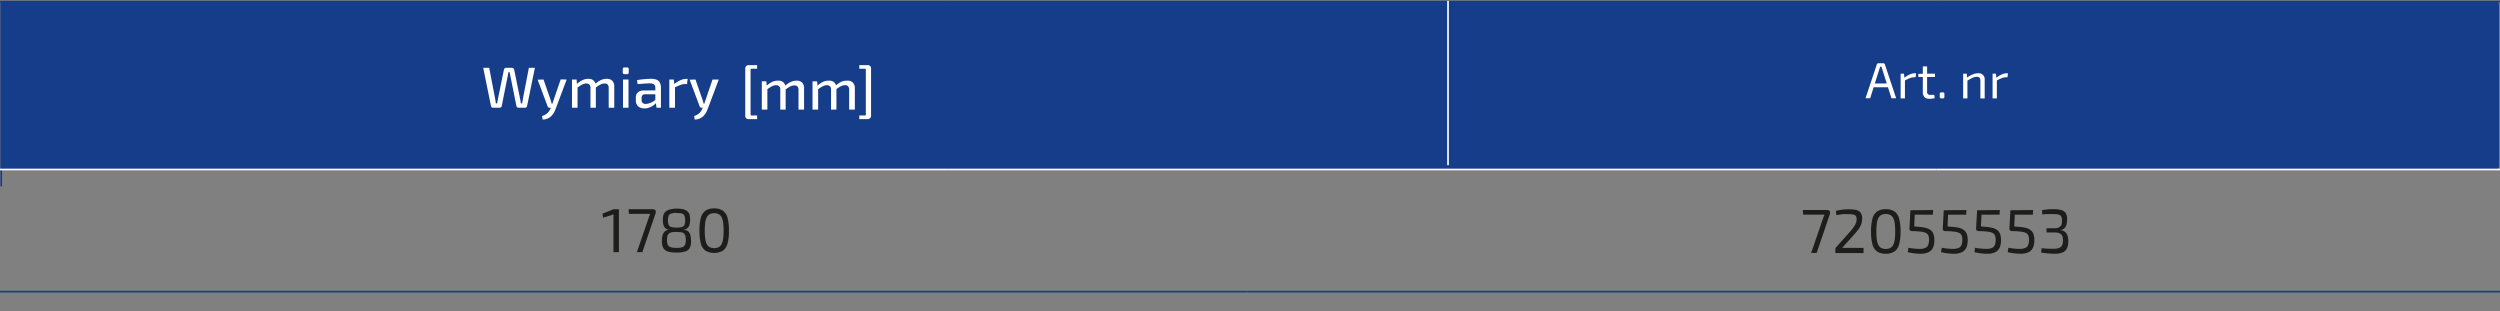<?xml version="1.0" encoding="UTF-8"?> <svg xmlns="http://www.w3.org/2000/svg" viewBox="0 0 750.75 93.49"><rect x="0" y="0" width="750.75" height="93.49" fill="#808080" stroke="none"/><line x1="0.37" y1="55.97" x2="0.37" y2="0.37" style="fill:none;stroke:#153d89;stroke-miterlimit:10;stroke-width:0.5px"></line><line y1="0.48" x2="284.73" y2="0.48" style="fill:none;stroke:#153d89;stroke-miterlimit:10;stroke-width:0.5px"></line><line x1="0.54" y1="50.35" x2="0.54" y2="1.03" style="fill:none;stroke:#153d89;stroke-miterlimit:10;stroke-width:0.5px"></line><line x1="284.73" y1="0.48" x2="581.63" y2="0.48" style="fill:none;stroke:#153d89;stroke-miterlimit:10;stroke-width:0.5px"></line><line x1="581.63" y1="0.48" x2="750.75" y2="0.48" style="fill:none;stroke:#153d89;stroke-miterlimit:10;stroke-width:0.5px"></line><line x1="750.21" y1="50.35" x2="750.21" y2="1.03" style="fill:none;stroke:#153d89;stroke-miterlimit:10;stroke-width:0.5px"></line><path d="M581.63.48H750.21V50.9H581.63Zm-296.9,0h296.9V50.9H284.73ZM.54.48H284.73V50.9H.54Z" style="fill:#153d89"></path><line y1="50.9" x2="284.73" y2="50.9" style="fill:none;stroke:#fff;stroke-miterlimit:10;stroke-width:0.5px"></line><line x1="434.84" y1="49.6" x2="434.84" y2="0.27" style="fill:none;stroke:#fff;stroke-miterlimit:10;stroke-width:0.5px"></line><line x1="284.73" y1="50.9" x2="581.63" y2="50.9" style="fill:none;stroke:#fff;stroke-miterlimit:10;stroke-width:0.5px"></line><line x1="581.63" y1="50.9" x2="750.75" y2="50.9" style="fill:none;stroke:#fff;stroke-miterlimit:10;stroke-width:0.5px"></line><path d="M160.63,20.37l-2.35,11.49a.68.68,0,0,1-.22.36.7.7,0,0,1-.44.14h-1.87a.73.73,0,0,1-.45-.14.64.64,0,0,1-.22-.38l-1.77-8.79c-.05-.24-.09-.47-.14-.71s-.09-.46-.14-.68h-.35c0,.22-.09.45-.13.69s-.08.48-.13.7l-1.75,8.79a.67.67,0,0,1-.24.38.68.68,0,0,1-.42.14h-1.9a.72.72,0,0,1-.44-.14.63.63,0,0,1-.22-.36l-2.34-11.49h1.8l1.76,9.16c.05.23.09.48.12.73s.08.52.12.8h.38c.05-.27.1-.53.14-.78s.1-.51.14-.75l1.76-8.6a.56.56,0,0,1,.22-.4.63.63,0,0,1,.44-.16h1.76a.6.6,0,0,1,.43.16.7.7,0,0,1,.23.4l1.75,8.6c.06.27.11.52.15.77s.07.51.1.76h.43c0-.25,0-.51.09-.76s.07-.51.12-.75l1.77-9.18Z" style="fill:#fff"></path><path d="M163.22,23.88l2.14,6.17c.06.18.11.35.16.53a3.39,3.39,0,0,1,.13.55h.42l-.54,1.23h-.48a.58.58,0,0,1-.37-.11.65.65,0,0,1-.23-.32l-3-8Zm6.95,0-3.33,8.88a7.24,7.24,0,0,1-.53,1.13,4.86,4.86,0,0,1-.8,1,3.52,3.52,0,0,1-2.57,1l-.15-1.06a4,4,0,0,0,1.6-.87,3.87,3.87,0,0,0,.9-1.32l.43-1.05c.1-.24.19-.51.28-.8s.18-.56.26-.78l2.11-6.17Z" style="fill:#fff"></path><path d="M173.15,23.88l.12,1.63.17.25v6.6h-1.67V23.88Zm3.52-.21a2.26,2.26,0,0,1,1.67.58,2.41,2.41,0,0,1,.59,1.75v6.36h-1.61V26.49A1.54,1.54,0,0,0,177,25.4a1.25,1.25,0,0,0-.93-.32,2.36,2.36,0,0,0-.8.13,4.49,4.49,0,0,0-.86.42,12.8,12.8,0,0,0-1.16.79l-.1-1.13a7.15,7.15,0,0,1,1.75-1.22A4.23,4.23,0,0,1,176.67,23.67Zm5.52,0a2.28,2.28,0,0,1,1.69.59,2.39,2.39,0,0,1,.58,1.74v6.36h-1.67V26.49a1.63,1.63,0,0,0-.28-1.07,1.2,1.2,0,0,0-1-.34,2.4,2.4,0,0,0-.8.14,4.73,4.73,0,0,0-.85.42c-.31.2-.69.45-1.13.78l-.09-1.13a7.38,7.38,0,0,1,1.76-1.22A4.19,4.19,0,0,1,182.19,23.67Z" style="fill:#fff"></path><path d="M188.3,20.25a.45.45,0,0,1,.51.5v1a.45.45,0,0,1-.51.51h-.78a.45.45,0,0,1-.5-.51v-1a.44.44,0,0,1,.5-.5Zm.44,3.63v8.48h-1.65V23.88Z" style="fill:#fff"></path><path d="M197.73,27.13l0,1.18-4,0a1,1,0,0,0-.83.31,1.24,1.24,0,0,0-.23.79V30a1.18,1.18,0,0,0,.31.91,1.36,1.36,0,0,0,1,.29A3.57,3.57,0,0,0,195,31a4.93,4.93,0,0,0,1.2-.55,4.7,4.7,0,0,0,1.1-.95v1.1a5.67,5.67,0,0,1-.52.58,5.1,5.1,0,0,1-.85.65,5.23,5.23,0,0,1-1.09.52,4,4,0,0,1-1.31.21,3.19,3.19,0,0,1-1.35-.27,2.08,2.08,0,0,1-.91-.8,2.38,2.38,0,0,1-.33-1.29v-.93a1.94,1.94,0,0,1,.63-1.54,2.59,2.59,0,0,1,1.77-.56Zm-2.23-3.46a4.84,4.84,0,0,1,1.64.25,1.87,1.87,0,0,1,1,.86,3.43,3.43,0,0,1,.34,1.67v5.91h-1.32l-.26-1.84-.1-.21V26.45a1.43,1.43,0,0,0-.35-1.07,2,2,0,0,0-1.32-.33c-.44,0-1,0-1.66.06l-2,.14-.15-1.2c.39-.07.83-.13,1.31-.19l1.47-.14C194.63,23.69,195.08,23.67,195.5,23.67Z" style="fill:#fff"></path><path d="M202.33,23.88l.21,1.63.16.25v6.6H201V23.88Zm4.16-.21-.17,1.57h-.54a4.27,4.27,0,0,0-1.46.27c-.49.19-1.09.46-1.79.8l-.13-1a8.24,8.24,0,0,1,1.87-1.19,4.4,4.4,0,0,1,1.84-.43Z" style="fill:#fff"></path><path d="M208.85,23.88,211,30.05l.17.53c.05.18.09.36.13.55h.41l-.53,1.23h-.49a.6.6,0,0,1-.37-.11.58.58,0,0,1-.22-.32l-3-8Zm7,0-3.34,8.88a7.24,7.24,0,0,1-.53,1.13,5.16,5.16,0,0,1-.79,1,3.56,3.56,0,0,1-2.57,1l-.16-1.06A4.15,4.15,0,0,0,210,34a4,4,0,0,0,.89-1.32l.44-1.05c.09-.24.18-.51.27-.8s.18-.56.27-.78l2.1-6.17Z" style="fill:#fff"></path><path d="M227.36,19.56v1.09h-1.7c-.17,0-.26.09-.26.28V34.4c0,.19.09.28.26.28h1.7v1.1h-2.53a1.15,1.15,0,0,1-.74-.24,1,1,0,0,1-.29-.77V20.56a1,1,0,0,1,.29-.73,1.07,1.07,0,0,1,.74-.27Z" style="fill:#fff"></path><path d="M230.14,24.42l.13,1.64.17.24v6.61h-1.67V24.42Zm3.53-.2a2.23,2.23,0,0,1,1.67.58,2.45,2.45,0,0,1,.59,1.74v6.37h-1.61V27a1.54,1.54,0,0,0-.32-1.09,1.27,1.27,0,0,0-.94-.32,2.73,2.73,0,0,0-.8.13,5.14,5.14,0,0,0-.86.42c-.32.19-.7.46-1.15.79l-.11-1.13a7.68,7.68,0,0,1,1.76-1.22A4.22,4.22,0,0,1,233.67,24.22Zm5.51,0a2.25,2.25,0,0,1,1.7.59,2.35,2.35,0,0,1,.58,1.73v6.37h-1.67V27A1.59,1.59,0,0,0,239.5,26a1.21,1.21,0,0,0-1-.34,2.4,2.4,0,0,0-.8.14,4.85,4.85,0,0,0-.85.43c-.31.19-.69.45-1.13.77l-.09-1.13a7.47,7.47,0,0,1,1.76-1.22A4.16,4.16,0,0,1,239.18,24.22Z" style="fill:#fff"></path><path d="M245.39,24.42l.12,1.64.18.24v6.61H244V24.42Zm3.53-.2a2.23,2.23,0,0,1,1.67.58,2.45,2.45,0,0,1,.59,1.74v6.37h-1.62V27a1.54,1.54,0,0,0-.31-1.09,1.27,1.27,0,0,0-.94-.32,2.68,2.68,0,0,0-.8.13,5.14,5.14,0,0,0-.86.42c-.32.19-.7.46-1.16.79l-.1-1.13a7.47,7.47,0,0,1,1.76-1.22A4.15,4.15,0,0,1,248.92,24.22Zm5.51,0a2.23,2.23,0,0,1,1.69.59,2.35,2.35,0,0,1,.59,1.73v6.37H255V27a1.65,1.65,0,0,0-.29-1.07,1.21,1.21,0,0,0-1-.34,2.36,2.36,0,0,0-.8.14,4.9,4.9,0,0,0-.86.43c-.31.19-.68.45-1.13.77l-.08-1.13a7.64,7.64,0,0,1,1.75-1.22A4.21,4.21,0,0,1,254.43,24.22Z" style="fill:#fff"></path><path d="M260.58,19.56a.95.95,0,0,1,1,1V34.77a1,1,0,0,1-1,1h-2.53v-1.1h1.7c.17,0,.26-.09.26-.28V20.93c0-.19-.09-.28-.26-.28h-1.7V19.56Z" style="fill:#fff"></path><path d="M565.54,19a.51.51,0,0,1,.32.1.47.47,0,0,1,.18.27l3.38,10.13H568l-2.73-8.61c0-.14-.08-.29-.13-.44s-.09-.28-.13-.41h-.42l-.12.41c0,.15-.09.3-.14.44l-2.72,8.61h-1.39l3.38-10.13a.47.47,0,0,1,.18-.27.51.51,0,0,1,.32-.1Zm2,6.05v1.16h-5.33V25.09Z" style="fill:#fff"></path><path d="M571.76,22.13l.17,1.41.12.23v5.77h-1.29V22.13ZM575.4,22l-.15,1.21h-.43a3.41,3.41,0,0,0-1.31.27c-.43.18-1,.43-1.6.75l-.1-.8a7.35,7.35,0,0,1,1.65-1.05,3.7,3.7,0,0,1,1.6-.38Z" style="fill:#fff"></path><path d="M581.07,22.13v1h-5V22.2l1.46-.07Zm-2.36-2.19V27.5a1.06,1.06,0,0,0,.23.76,1.08,1.08,0,0,0,.78.23h1.12l.16,1c-.17,0-.36.07-.57.1s-.42.06-.62.07a4.72,4.72,0,0,1-.49,0,1.84,1.84,0,0,1-1.41-.51,2.08,2.08,0,0,1-.49-1.49V19.94Z" style="fill:#fff"></path><path d="M583.41,27.74a.52.52,0,0,1,.38.11.49.49,0,0,1,.11.38v.82a.49.49,0,0,1-.11.38.52.52,0,0,1-.38.11H583a.53.53,0,0,1-.37-.11.49.49,0,0,1-.12-.38v-.82a.49.49,0,0,1,.12-.38.53.53,0,0,1,.37-.11Z" style="fill:#fff"></path><path d="M590.62,22.13l.11,1.41.09.23v5.77h-1.29V22.13ZM594,22a1.79,1.79,0,0,1,2,2v5.56h-1.29V24.35a1.63,1.63,0,0,0-.25-1,1.05,1.05,0,0,0-.82-.28,3,3,0,0,0-1.37.34c-.45.22-1,.52-1.63.91l-.06-.93a8.13,8.13,0,0,1,1.72-1A4.16,4.16,0,0,1,594,22Z" style="fill:#fff"></path><path d="M599.37,22.13l.17,1.41.12.23v5.77h-1.29V22.13ZM603,22l-.16,1.21h-.42a3.41,3.41,0,0,0-1.31.27c-.44.18-1,.43-1.6.75l-.1-.8a7.13,7.13,0,0,1,1.65-1.05,3.7,3.7,0,0,1,1.6-.38Z" style="fill:#fff"></path><line x1="-11.28" y1="87.58" x2="374.72" y2="87.58" style="fill:none;stroke:#153d89;stroke-miterlimit:10;stroke-width:0.5px"></line><line x1="374.72" y1="87.58" x2="756.48" y2="87.58" style="fill:none;stroke:#153d89;stroke-miterlimit:10;stroke-width:0.5px"></line><path d="M185.86,62.83V75.71h-1.64V65.5c0-.19,0-.37,0-.56a5.39,5.39,0,0,1,.08-.56l-3.16,1-.22-1.21,3.29-1.33Z" style="fill:#1d1d1b"></path><path d="M196,62.83a1.15,1.15,0,0,1,.61.14.6.6,0,0,1,.29.39,1.09,1.09,0,0,1,0,.61l-4,11.74h-1.64l3.62-10.53c.06-.17.13-.34.19-.49s.13-.31.2-.46h-6.42l-.07-1.4Z" style="fill:#1d1d1b"></path><path d="M203.18,62.64a8.1,8.1,0,0,1,2,.21,2.88,2.88,0,0,1,1.25.62,2.1,2.1,0,0,1,.64,1,6.19,6.19,0,0,1,.17,1.52,5.5,5.5,0,0,1-.18,1.48,2.24,2.24,0,0,1-.59,1,1.75,1.75,0,0,1-1.06.46v.08a2.05,2.05,0,0,1,1.28.51,2.42,2.42,0,0,1,.65,1.18,7.39,7.39,0,0,1,.18,1.74,4.47,4.47,0,0,1-.35,1.93,2.22,2.22,0,0,1-1.3,1.12,8.25,8.25,0,0,1-2.72.35,8.15,8.15,0,0,1-2.68-.35,2.28,2.28,0,0,1-1.33-1.12,4.31,4.31,0,0,1-.37-1.93,6.86,6.86,0,0,1,.19-1.74,2.37,2.37,0,0,1,.67-1.18,2.07,2.07,0,0,1,1.27-.51V69a1.78,1.78,0,0,1-1.07-.46,2.25,2.25,0,0,1-.6-1,5.5,5.5,0,0,1-.18-1.48,5.71,5.71,0,0,1,.18-1.52,2.19,2.19,0,0,1,.65-1,2.88,2.88,0,0,1,1.25-.62A8.07,8.07,0,0,1,203.18,62.64Zm0,7a8.11,8.11,0,0,0-1.44.11,2,2,0,0,0-.87.39,1.35,1.35,0,0,0-.44.75,5.36,5.36,0,0,0-.12,1.24,3.28,3.28,0,0,0,.23,1.37,1.38,1.38,0,0,0,.86.73,5.72,5.72,0,0,0,1.76.21,5.54,5.54,0,0,0,1.74-.21,1.36,1.36,0,0,0,.82-.73,3.47,3.47,0,0,0,.22-1.37,5.48,5.48,0,0,0-.12-1.26,1.45,1.45,0,0,0-.42-.75,1.63,1.63,0,0,0-.84-.37A7.39,7.39,0,0,0,203.22,69.68Zm0-5.71a5.12,5.12,0,0,0-1.62.2,1.32,1.32,0,0,0-.78.7,4.35,4.35,0,0,0,0,2.67,1.23,1.23,0,0,0,.79.66,5.68,5.68,0,0,0,1.63.18,5.47,5.47,0,0,0,1.63-.19,1.14,1.14,0,0,0,.74-.66,3.7,3.7,0,0,0,.19-1.34,3.59,3.59,0,0,0-.2-1.32,1.21,1.21,0,0,0-.75-.7A5.24,5.24,0,0,0,203.2,64Z" style="fill:#1d1d1b"></path><path d="M214.46,62.59a4.44,4.44,0,0,1,2.63.69,3.81,3.81,0,0,1,1.39,2.16,14,14,0,0,1,.42,3.83,13.94,13.94,0,0,1-.42,3.83,3.83,3.83,0,0,1-1.39,2.17,5.32,5.32,0,0,1-5.24,0,3.83,3.83,0,0,1-1.39-2.17,14.34,14.34,0,0,1-.42-3.83,14.39,14.39,0,0,1,.42-3.83,3.81,3.81,0,0,1,1.39-2.16A4.41,4.41,0,0,1,214.46,62.59Zm0,1.44a2.86,2.86,0,0,0-1.34.28,2.19,2.19,0,0,0-.87.91,5,5,0,0,0-.47,1.62,18.31,18.31,0,0,0-.14,2.43,18.53,18.53,0,0,0,.14,2.43,5,5,0,0,0,.47,1.62,2.13,2.13,0,0,0,.87.91,3.26,3.26,0,0,0,2.69,0,2.1,2.1,0,0,0,.88-.91,4.8,4.8,0,0,0,.47-1.62,18.53,18.53,0,0,0,.14-2.43,18.31,18.31,0,0,0-.14-2.43,4.8,4.8,0,0,0-.47-1.62,2.15,2.15,0,0,0-.88-.91A2.87,2.87,0,0,0,214.46,64Z" style="fill:#1d1d1b"></path><path d="M548.63,63.07a1.21,1.21,0,0,1,.62.14.7.7,0,0,1,.29.39,1.2,1.2,0,0,1,0,.61l-4,11.75h-1.65l3.62-10.53.19-.5a3.82,3.82,0,0,1,.21-.46h-6.43l-.07-1.4Z" style="fill:#1d1d1b"></path><path d="M555.24,62.85a10,10,0,0,1,2.12.2,2.37,2.37,0,0,1,1.36.81,2.79,2.79,0,0,1,.48,1.77,4.92,4.92,0,0,1-.22,1.51,5.64,5.64,0,0,1-.71,1.47,17.29,17.29,0,0,1-1.37,1.71l-3.7,4.12,1,0c.37,0,.72,0,1.06,0h4.36V76h-8.45v-1a1.46,1.46,0,0,1,0-.38.92.92,0,0,1,.19-.33L555.18,70A12.4,12.4,0,0,0,557,67.65a3.71,3.71,0,0,0,.55-1.94,1.37,1.37,0,0,0-.31-.93,1.5,1.5,0,0,0-.82-.38,7.84,7.84,0,0,0-1.28-.09H554c-.36,0-.75,0-1.15.09s-.87.11-1.41.19l-.11-1.27c.58-.13,1.1-.24,1.54-.3a11.9,11.9,0,0,1,1.23-.14C554.47,62.86,554.85,62.85,555.24,62.85Z" style="fill:#1d1d1b"></path><path d="M566.29,62.83a4.49,4.49,0,0,1,2.64.69,3.85,3.85,0,0,1,1.39,2.17,14.31,14.31,0,0,1,.42,3.82,14.34,14.34,0,0,1-.42,3.83,3.88,3.88,0,0,1-1.39,2.17,4.49,4.49,0,0,1-2.64.69,4.43,4.43,0,0,1-2.61-.69,3.83,3.83,0,0,1-1.39-2.17,14.34,14.34,0,0,1-.42-3.83,14.31,14.31,0,0,1,.42-3.82,3.8,3.8,0,0,1,1.39-2.17A4.43,4.43,0,0,1,566.29,62.83Zm0,1.44a2.74,2.74,0,0,0-1.34.29,2.1,2.1,0,0,0-.87.9,5,5,0,0,0-.47,1.62,21.16,21.16,0,0,0,0,4.86,5.19,5.19,0,0,0,.47,1.63,2.1,2.1,0,0,0,.87.9,2.86,2.86,0,0,0,1.34.29,2.94,2.94,0,0,0,1.36-.29,2,2,0,0,0,.87-.9,4.94,4.94,0,0,0,.47-1.63,21.16,21.16,0,0,0,0-4.86,4.8,4.8,0,0,0-.47-1.62,2,2,0,0,0-.87-.9A2.82,2.82,0,0,0,566.29,64.27Z" style="fill:#1d1d1b"></path><path d="M580.52,63.07l-.08,1.4H575L574.84,68l1.39.12a11.48,11.48,0,0,1,2.15.33,3.78,3.78,0,0,1,1.45.71,2.69,2.69,0,0,1,.81,1.19,5.29,5.29,0,0,1,.25,1.76,6.79,6.79,0,0,1-.16,1.51,3.25,3.25,0,0,1-.59,1.31,3,3,0,0,1-1.26.92,5.65,5.65,0,0,1-2.15.35,17.42,17.42,0,0,1-1.77-.11,19.35,19.35,0,0,1-2.06-.36l.19-1.32c.58.1,1.17.18,1.75.24s1.09.09,1.52.09a4.35,4.35,0,0,0,1.84-.3,1.64,1.64,0,0,0,.84-.9,4.47,4.47,0,0,0,.25-1.43,3.26,3.26,0,0,0-.22-1.41,1.48,1.48,0,0,0-.74-.76,4.37,4.37,0,0,0-1.37-.36c-.56-.07-1.26-.13-2.08-.18l-.86,0a.74.74,0,0,1-.46-.24.63.63,0,0,1-.15-.49l.29-5.53Z" style="fill:#1d1d1b"></path><path d="M590.53,63.07l-.08,1.4H585L584.85,68l1.38.12a11.47,11.47,0,0,1,2.16.33,3.86,3.86,0,0,1,1.45.71,2.69,2.69,0,0,1,.81,1.19,5.29,5.29,0,0,1,.25,1.76,6.79,6.79,0,0,1-.16,1.51,3.14,3.14,0,0,1-.6,1.31,2.92,2.92,0,0,1-1.26.92,5.56,5.56,0,0,1-2.14.35,17.77,17.77,0,0,1-1.78-.11,19.63,19.63,0,0,1-2.05-.36l.19-1.32c.58.1,1.17.18,1.75.24s1.09.09,1.51.09a4.37,4.37,0,0,0,1.85-.3,1.67,1.67,0,0,0,.84-.9,4.47,4.47,0,0,0,.25-1.43,3.26,3.26,0,0,0-.22-1.41,1.5,1.5,0,0,0-.75-.76,4.23,4.23,0,0,0-1.36-.36c-.57-.07-1.26-.13-2.08-.18l-.86,0a.71.71,0,0,1-.46-.24.64.64,0,0,1-.16-.49l.3-5.53Z" style="fill:#1d1d1b"></path><path d="M600.54,63.07l-.08,1.4h-5.41L594.86,68l1.38.12a11.47,11.47,0,0,1,2.16.33,3.74,3.74,0,0,1,1.44.71,2.63,2.63,0,0,1,.82,1.19,5.56,5.56,0,0,1,.25,1.76,6.79,6.79,0,0,1-.16,1.51,3.41,3.41,0,0,1-.6,1.31,2.92,2.92,0,0,1-1.26.92,5.59,5.59,0,0,1-2.14.35,17.43,17.43,0,0,1-1.78-.11,19.18,19.18,0,0,1-2.05-.36l.18-1.32c.59.1,1.17.18,1.76.24a15.05,15.05,0,0,0,1.51.09,4.4,4.4,0,0,0,1.85-.3,1.67,1.67,0,0,0,.84-.9,4.22,4.22,0,0,0,.24-1.43,3.43,3.43,0,0,0-.21-1.41,1.54,1.54,0,0,0-.75-.76,4.3,4.3,0,0,0-1.36-.36c-.57-.07-1.26-.13-2.08-.18l-.86,0a.71.71,0,0,1-.46-.24.64.64,0,0,1-.16-.49l.3-5.53Z" style="fill:#1d1d1b"></path><path d="M610.54,63.07l-.07,1.4h-5.42L604.87,68l1.38.12a11.48,11.48,0,0,1,2.15.33,3.71,3.71,0,0,1,1.45.71,2.54,2.54,0,0,1,.81,1.19,5.27,5.27,0,0,1,.26,1.76,7.43,7.43,0,0,1-.16,1.51,3.41,3.41,0,0,1-.6,1.31,2.92,2.92,0,0,1-1.26.92,5.61,5.61,0,0,1-2.15.35,17.42,17.42,0,0,1-1.77-.11,19.8,19.8,0,0,1-2.06-.36l.19-1.32c.59.1,1.17.18,1.76.24a15.05,15.05,0,0,0,1.51.09,4.4,4.4,0,0,0,1.85-.3,1.67,1.67,0,0,0,.84-.9,4.22,4.22,0,0,0,.24-1.43,3.43,3.43,0,0,0-.21-1.41,1.54,1.54,0,0,0-.75-.76,4.3,4.3,0,0,0-1.36-.36c-.57-.07-1.26-.13-2.09-.18l-.86,0a.72.72,0,0,1-.45-.24.64.64,0,0,1-.16-.49l.3-5.53Z" style="fill:#1d1d1b"></path><path d="M616.78,62.83a8,8,0,0,1,2.29.27,2.23,2.23,0,0,1,1.27.92,3.33,3.33,0,0,1,.42,1.8,6.37,6.37,0,0,1-.17,1.5,2.67,2.67,0,0,1-.57,1.14,2,2,0,0,1-1.15.61v.07a2.28,2.28,0,0,1,1.75,1.06,4.58,4.58,0,0,1,.49,2.17,5.08,5.08,0,0,1-.37,2.16,2.56,2.56,0,0,1-1.29,1.26,6,6,0,0,1-2.43.41,20.46,20.46,0,0,1-2.06-.11c-.69-.06-1.37-.14-2-.23l.11-1.32,1.23.1,1.16.06c.39,0,.78,0,1.18,0a4.79,4.79,0,0,0,1.67-.23,1.68,1.68,0,0,0,.92-.79,3.33,3.33,0,0,0,.29-1.5,3.62,3.62,0,0,0-.2-1.24,1.55,1.55,0,0,0-.75-.83,3.41,3.41,0,0,0-1.61-.3h-2.39V68.54h2.39a3,3,0,0,0,1.22-.2,1.63,1.63,0,0,0,.68-.53,1.76,1.76,0,0,0,.29-.75,4.94,4.94,0,0,0,.07-.87,2.64,2.64,0,0,0-.26-1.22,1.25,1.25,0,0,0-.82-.54,6.48,6.48,0,0,0-1.56-.14c-.61,0-1.19,0-1.76,0s-1.07.07-1.5.11l-.13-1.27c.63-.12,1.24-.2,1.84-.26S616.18,62.83,616.78,62.83Z" style="fill:#1d1d1b"></path></svg> 